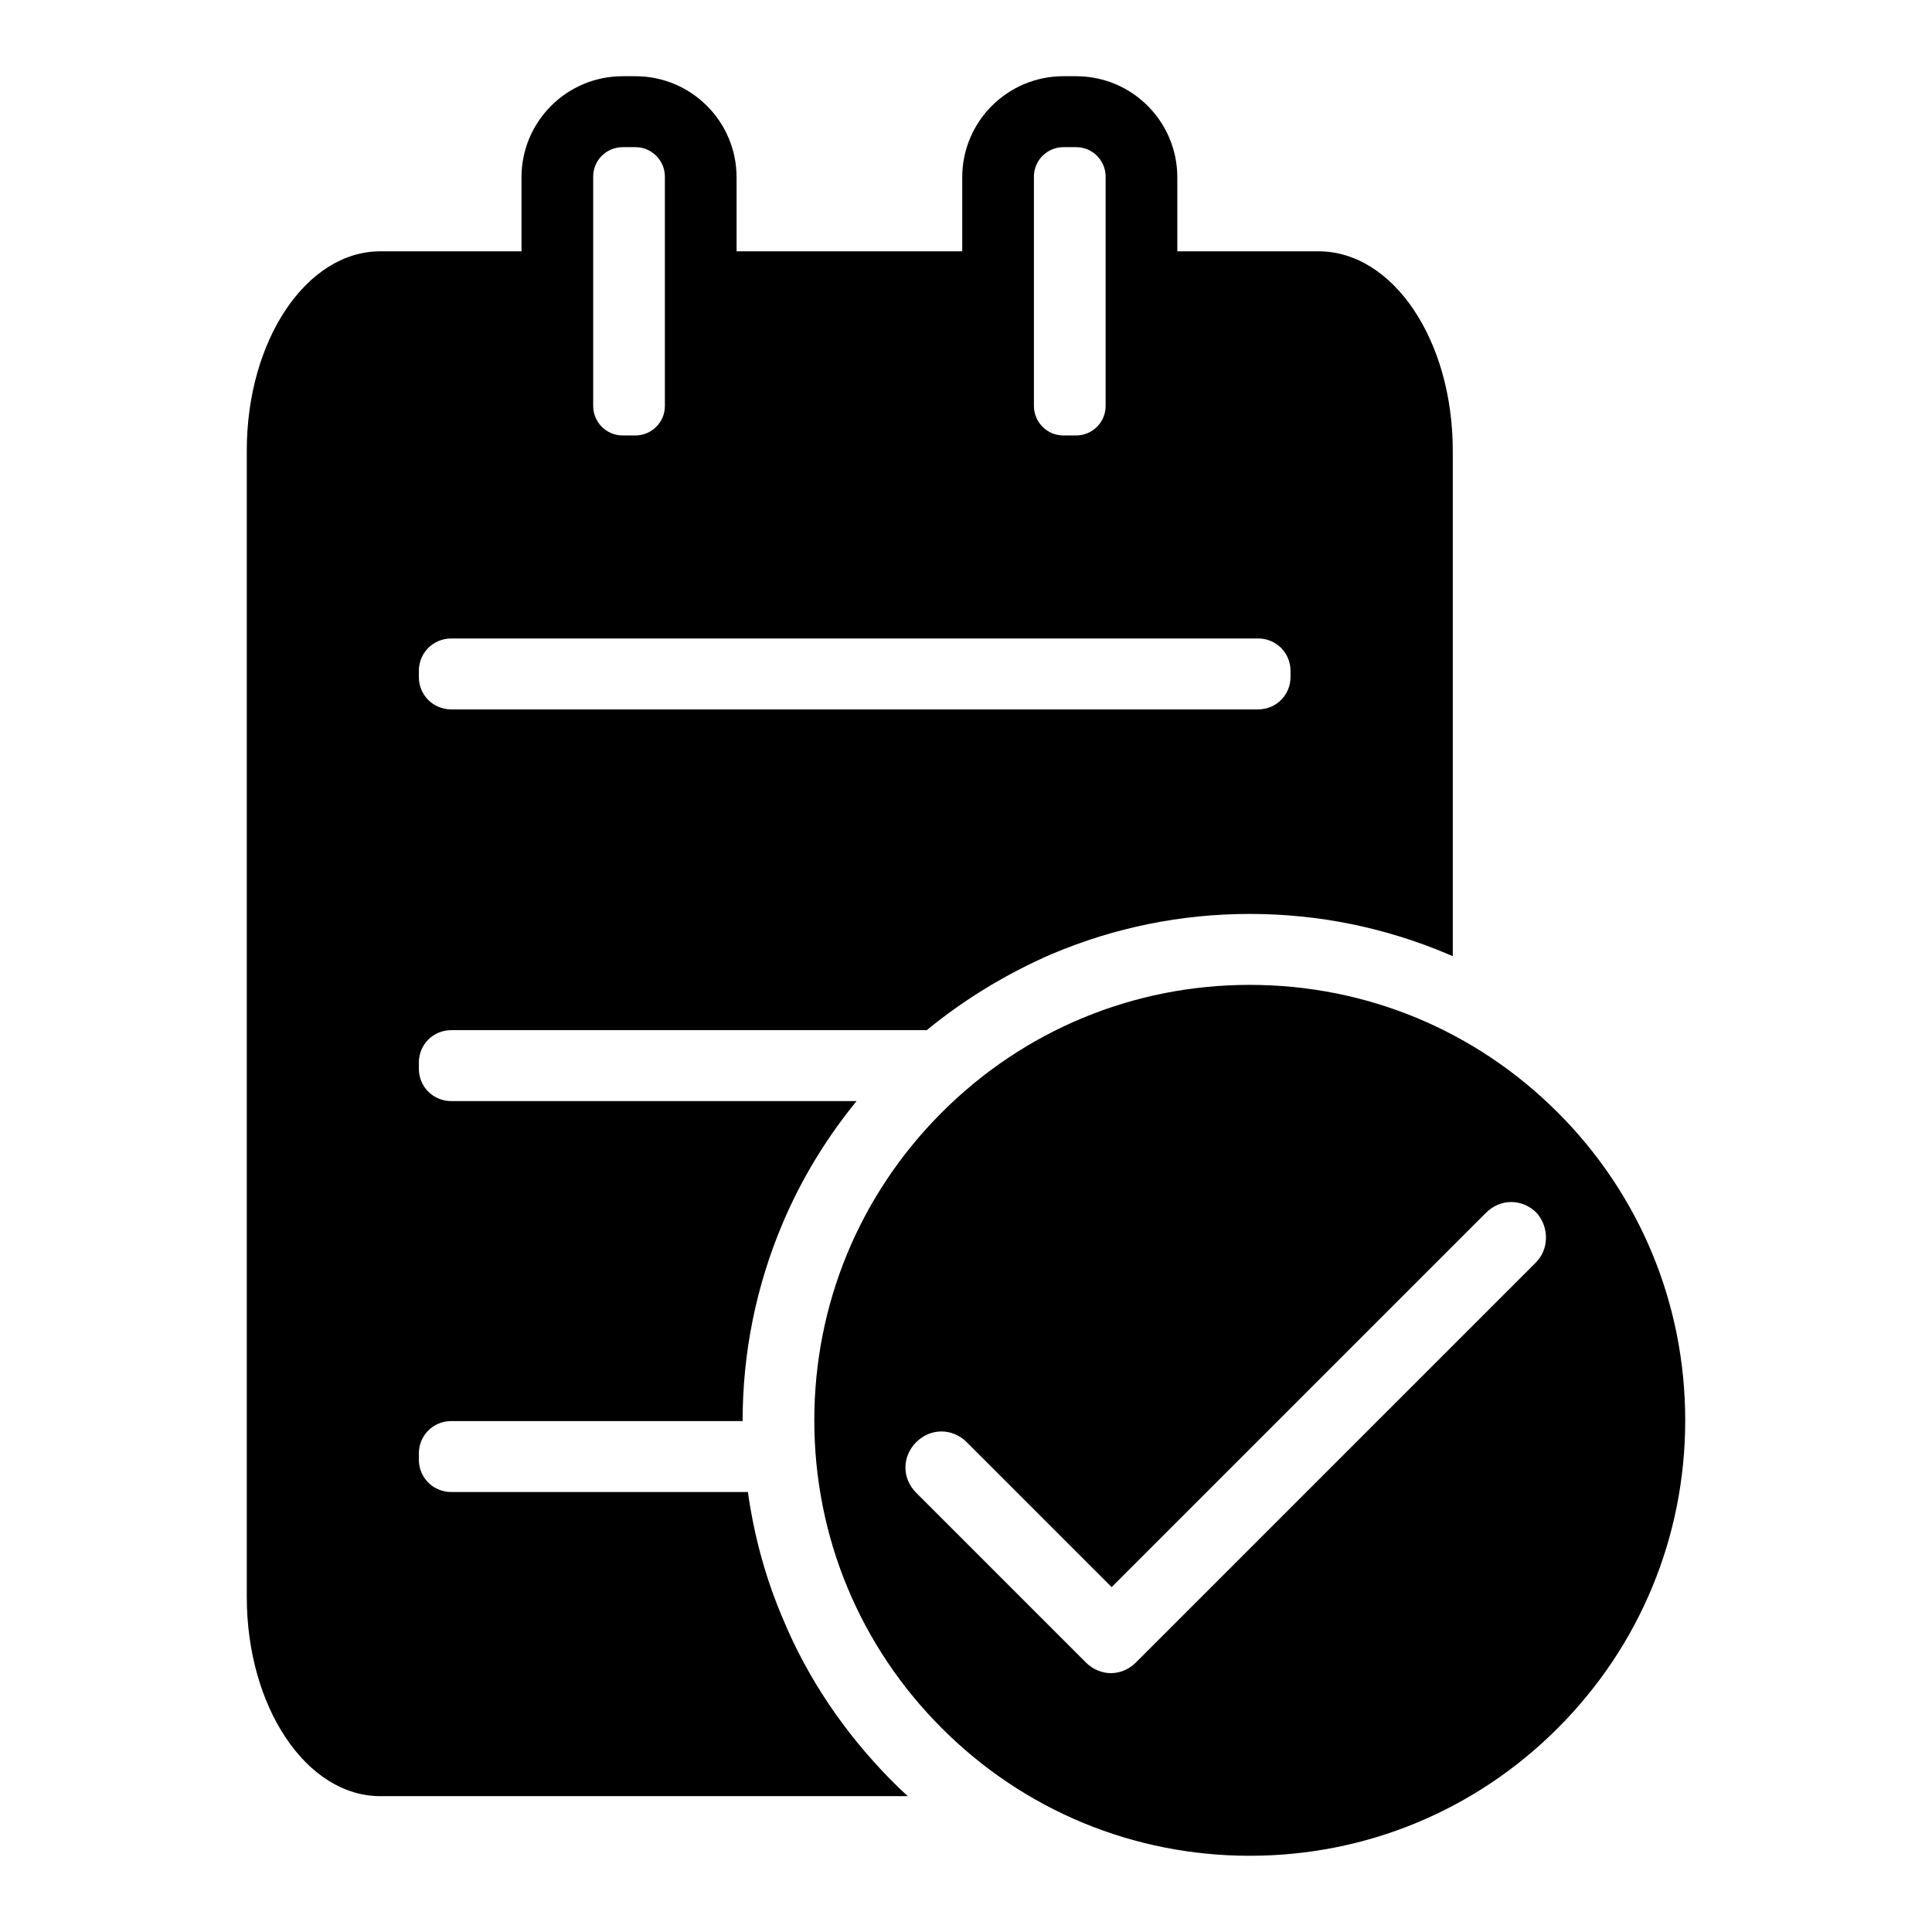 <?xml version="1.0" encoding="utf-8"?>
<!-- Svg Vector Icons : http://www.onlinewebfonts.com/icon -->
<!DOCTYPE svg PUBLIC "-//W3C//DTD SVG 1.1//EN" "http://www.w3.org/Graphics/SVG/1.1/DTD/svg11.dtd">
<svg version="1.1" xmlns="http://www.w3.org/2000/svg" xmlns:xlink="http://www.w3.org/1999/xlink" x="0px" y="0px" viewBox="0 0 256 256" enable-background="new 0 0 256 256" xml:space="preserve">
<g><g><path fill="#000000" d="M206.4,147.4c-10.9-10.9-25.4-16.9-40.8-16.9c-15.4,0-29.9,6-40.8,16.9c-10.9,10.9-16.9,25.4-16.9,40.8s6,29.9,16.9,40.8c10.9,10.9,25.4,16.9,40.8,16.9c15.4,0,29.9-6,40.8-16.9c10.9-10.9,16.9-25.4,16.9-40.8S217.3,158.3,206.4,147.4L206.4,147.4z M203.4,167.4l-52.7,52.7c0,0-0.1,0.1-0.1,0.1c0,0-0.1,0.1-0.1,0.1c-0.9,0.9-2.1,1.4-3.3,1.4c-1.2,0-2.4-0.5-3.3-1.4l-22.5-22.5c-1.9-1.9-1.9-4.8,0-6.7c1.9-1.9,4.8-1.9,6.7,0l19.2,19.2l49.6-49.6c1.9-1.9,4.8-1.9,6.7,0C205.3,162.6,205.3,165.6,203.4,167.4L203.4,167.4z M103.7,214.4c-2.3-5.4-3.8-11-4.6-16.7H59.8c-2.4,0-4.3-1.9-4.3-4.3v-0.8c0-2.4,1.9-4.3,4.3-4.3h38.6c0-9.1,1.8-17.9,5.3-26.2c2.5-5.9,5.8-11.3,9.8-16.2H59.8c-2.4,0-4.3-1.9-4.3-4.3v-0.8c0-2.4,1.9-4.3,4.3-4.3h63c5-4.1,10.6-7.5,16.6-10.1c8.3-3.5,17.1-5.3,26.2-5.3c9.1,0,17.9,1.8,26.2,5.3c0.2,0.1,0.5,0.2,0.7,0.3v-67c0-14.6-7.9-26.4-17.8-26.4H156v-9.8c0-7.4-6-13.4-13.4-13.4h-1.7c-7.4,0-13.4,6-13.4,13.4v9.8H97.6v-9.8c0-7.4-6-13.4-13.4-13.4h-1.7c-7.4,0-13.4,6-13.4,13.4v9.8H50.4c-9.8,0-17.7,11.8-17.7,26.4v151.9c0,14.6,7.9,26.4,17.7,26.4h69.9c-0.8-0.7-1.5-1.4-2.3-2.2C111.9,229.6,107,222.4,103.7,214.4L103.7,214.4z M137,23.4c0-2.2,1.8-3.9,3.9-3.9h1.7c2.2,0,3.9,1.8,3.9,3.9v30.4c0,2.2-1.8,3.9-3.9,3.9h-1.7c-2.2,0-3.9-1.8-3.9-3.9V23.4L137,23.4z M78.6,23.4c0-2.2,1.8-3.9,3.9-3.9h1.7c2.2,0,3.9,1.8,3.9,3.9v30.4c0,2.2-1.8,3.9-3.9,3.9h-1.7c-2.2,0-3.9-1.8-3.9-3.9V23.4L78.6,23.4z M55.5,88.9c0-2.4,1.9-4.3,4.3-4.3h106.9c2.4,0,4.3,1.9,4.3,4.3v0.8c0,2.4-1.9,4.3-4.3,4.3H59.8c-2.4,0-4.3-1.9-4.3-4.3V88.9L55.5,88.9z"/></g></g>
</svg>